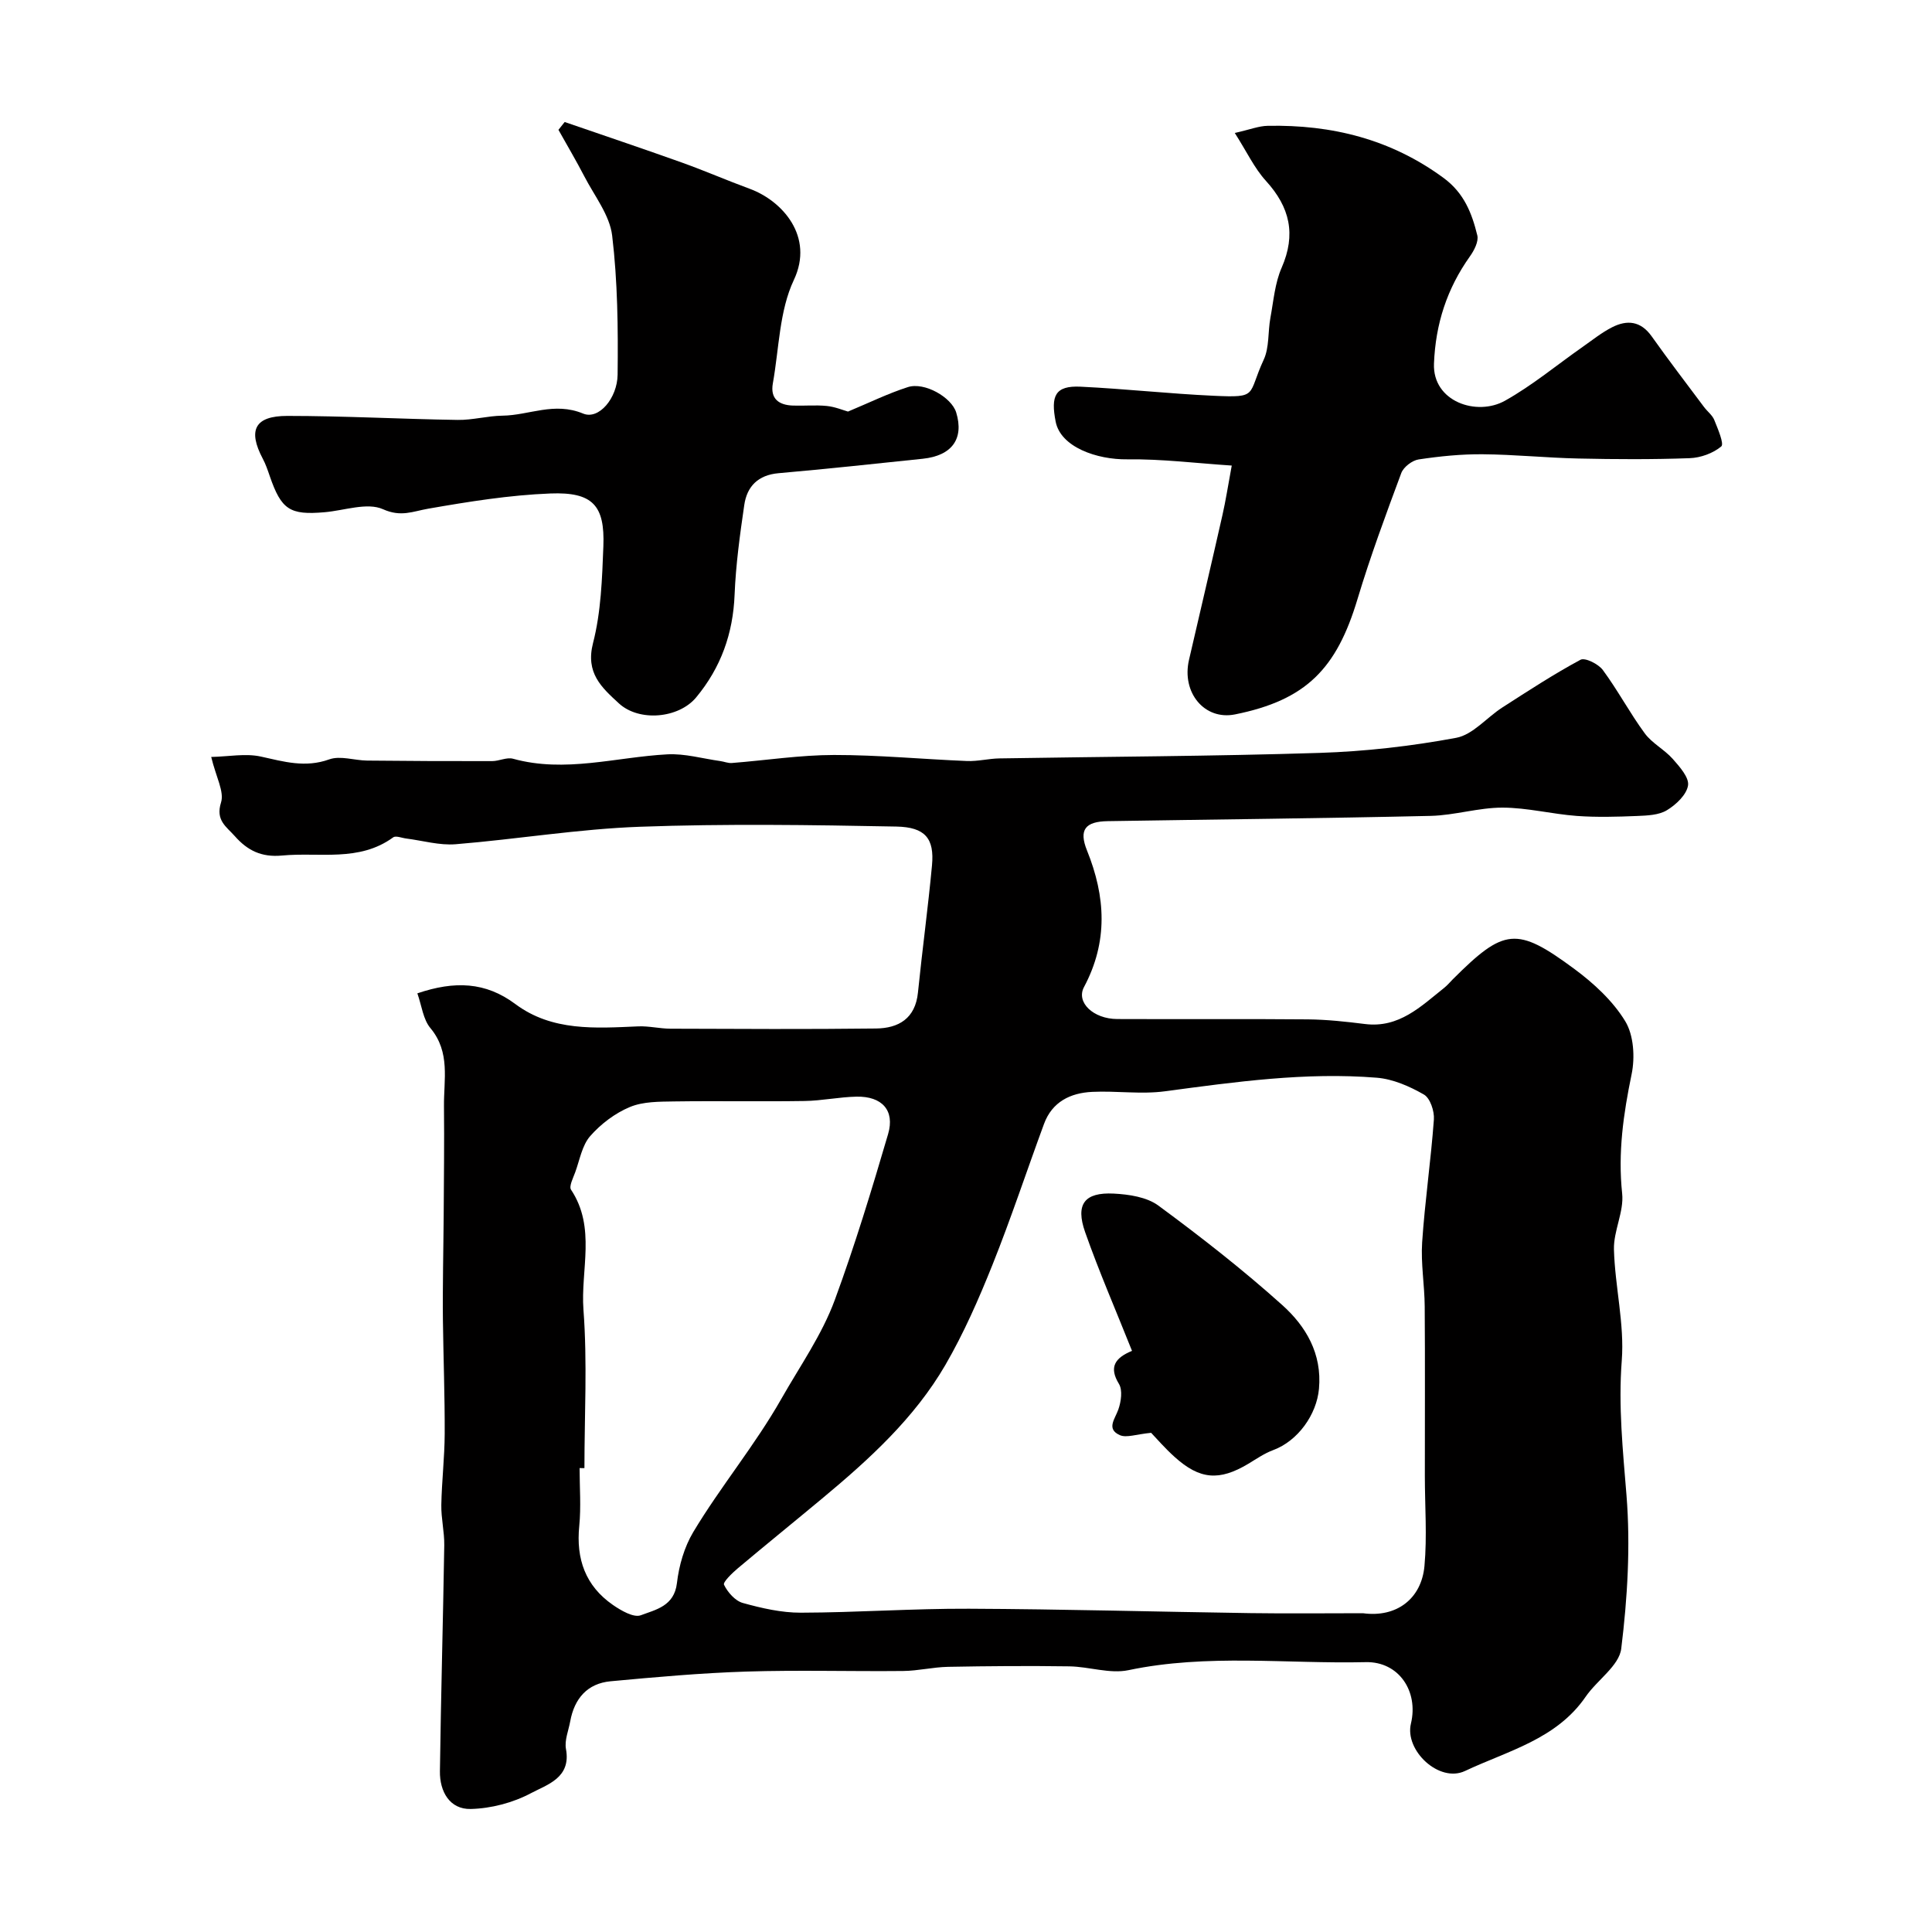<svg enable-background="new 0 0 400 400" viewBox="0 0 400 400" xmlns="http://www.w3.org/2000/svg"><g fill="#010000"><path d="m86.41 205.66c7.73-2.62 14.13-2.38 20.29 2.22 7.62 5.68 16.58 5 25.42 4.62 2.21-.1 4.45.47 6.68.48 14.19.05 28.37.13 42.56-.04 4.67-.05 8.15-2.06 8.69-7.43.89-8.79 2.09-17.55 2.91-26.35.52-5.57-1.41-7.91-7.37-8.03-17.69-.34-35.41-.6-53.08.04-12.75.46-25.44 2.58-38.18 3.62-3.35.27-6.8-.75-10.2-1.18-.93-.11-2.18-.65-2.73-.24-7.09 5.16-15.25 3.02-23.02 3.76-4.27.4-7.15-1.06-9.76-4.01-1.75-1.98-4.03-3.26-2.86-6.97.71-2.25-1.04-5.28-2.03-9.43 3.64-.08 7.11-.78 10.28-.08 4.76 1.05 9.18 2.37 14.16.58 2.29-.82 5.21.22 7.84.25 8.62.09 17.25.13 25.88.11 1.45 0 3.03-.85 4.33-.49 10.77 2.98 21.3-.34 31.93-.91 3.62-.2 7.31.88 10.97 1.39.81.11 1.63.47 2.42.4 7.04-.55 14.08-1.65 21.12-1.66 9.18-.01 18.37.88 27.56 1.25 2.22.09 4.45-.5 6.68-.54 22.09-.37 44.2-.44 66.28-1.14 9.47-.3 18.99-1.39 28.3-3.12 3.46-.64 6.33-4.21 9.57-6.29 5.31-3.41 10.61-6.88 16.17-9.87.94-.51 3.71.87 4.63 2.12 3.11 4.21 5.57 8.88 8.67 13.1 1.52 2.07 4.07 3.35 5.8 5.3 1.42 1.61 3.42 3.85 3.17 5.49-.3 1.94-2.49 4-4.38 5.14-1.68 1.02-4.07 1.1-6.16 1.19-4.16.17-8.35.29-12.49-.01-5.14-.38-10.25-1.71-15.37-1.72-4.96-.01-9.9 1.59-14.87 1.71-22.28.51-44.56.73-66.85 1.09-4.68.07-6.05 1.77-4.32 6.07 3.87 9.58 4.39 18.88-.62 28.28-1.69 3.16 1.93 6.6 6.88 6.62 13.16.06 26.33-.05 39.49.07 3.93.04 7.88.47 11.79.96 7.07.89 11.58-3.64 16.43-7.5.65-.52 1.18-1.17 1.77-1.76 10.62-10.6 13.19-10.99 25.15-2.15 4.03 2.98 7.98 6.62 10.54 10.82 1.77 2.9 2.05 7.49 1.33 10.98-1.7 8.21-2.86 16.26-1.96 24.71.4 3.75-1.8 7.73-1.7 11.58.21 7.68 2.2 15.41 1.62 22.99-.73 9.45.23 18.59.98 27.93.84 10.5.2 21.25-1.09 31.73-.44 3.55-5 6.5-7.36 9.94-6.07 8.84-16.15 11.21-24.98 15.38-5.35 2.53-12.55-4.25-11.2-9.82 1.6-6.65-2.49-12.87-9.37-12.71-16.36.38-32.79-1.77-49.11 1.66-3.85.81-8.15-.73-12.25-.79-8.36-.12-16.73-.06-25.1.1-3.11.06-6.2.83-9.3.86-10.83.11-21.67-.22-32.49.12-9.38.3-18.74 1.14-28.09 2.01-4.81.45-7.49 3.58-8.35 8.28-.35 1.92-1.22 3.96-.88 5.76 1.1 5.97-3.91 7.35-7.25 9.13-3.72 1.98-8.26 3.17-12.47 3.27-4.36.1-6.44-3.62-6.38-7.81.21-15.6.65-31.19.9-46.79.04-2.78-.66-5.57-.61-8.35.09-4.91.68-9.82.7-14.74.03-7.84-.27-15.69-.37-23.54-.05-3.57 0-7.14.03-10.71.03-3.64.11-7.28.13-10.92.04-7.54.14-15.08.06-22.62-.06-5.5 1.36-11.17-2.78-16.16-1.54-1.81-1.82-4.65-2.73-7.23zm195.78 128.34c6.95.95 12.11-2.99 12.73-9.78.56-6.15.08-12.4.08-18.61-.01-11.71.06-23.42-.03-35.13-.03-4.43-.82-8.88-.53-13.27.57-8.49 1.81-16.93 2.43-25.42.13-1.73-.77-4.44-2.07-5.18-2.96-1.7-6.4-3.21-9.75-3.48-14.73-1.19-29.28.86-43.86 2.81-4.93.66-10.04-.12-15.05.12-4.52.21-8.31 2.06-9.99 6.64-3.58 9.71-6.82 19.54-10.66 29.14-2.84 7.09-5.94 14.17-9.76 20.76-6.41 11.03-15.78 19.55-25.5 27.64-5.8 4.83-11.67 9.58-17.45 14.44-1.18 1-3.15 2.88-2.88 3.43.76 1.56 2.31 3.33 3.9 3.77 3.9 1.08 7.99 2.02 12 2.01 11.6-.03 23.2-.87 34.8-.82 19.44.08 38.89.63 58.33.91 7.76.11 15.51.02 23.26.02zm-161.19-30.04c-.33 0-.67 0-1-.01 0 4 .32 8.02-.07 11.98-.69 6.84 1.28 12.41 6.96 16.35 1.69 1.17 4.32 2.7 5.79 2.14 3.06-1.16 6.91-1.87 7.47-6.65.42-3.62 1.52-7.46 3.38-10.57 5.67-9.46 12.76-17.93 18.27-27.64 3.82-6.73 8.38-13.19 11.05-20.46 4.14-11.26 7.64-22.78 11.02-34.3 1.44-4.91-1.26-7.85-6.53-7.75-3.6.07-7.19.85-10.79.9-8.99.14-17.98-.04-26.97.09-3.09.05-6.43.01-9.18 1.16-3.07 1.28-6.01 3.51-8.21 6.02-1.68 1.92-2.16 4.91-3.09 7.46-.43 1.2-1.34 2.93-.87 3.64 5.22 7.86 1.95 16.61 2.57 24.88.82 10.86.2 21.84.2 32.76z"/><path d="m255.02 96.39c-7.3-.48-14.47-1.38-21.63-1.29-6.27.08-13.81-2.52-14.83-7.82-1.03-5.3-.14-7.48 5.17-7.22 9.19.44 18.36 1.46 27.55 1.88 9.38.43 6.94-.1 10.35-7.45 1.19-2.55.86-5.78 1.39-8.67.65-3.5.93-7.2 2.33-10.39 3.02-6.91 1.71-12.53-3.25-17.98-2.39-2.62-3.95-6-6.45-9.92 3.16-.71 4.97-1.45 6.81-1.48 13.27-.26 25.5 2.76 36.43 10.8 4.25 3.13 5.85 7.31 6.97 11.88.31 1.26-.65 3.12-1.53 4.35-4.74 6.67-7.12 13.97-7.44 22.21-.31 7.86 8.85 10.96 14.71 7.67 5.66-3.17 10.73-7.4 16.07-11.14 2-1.4 3.93-2.96 6.09-4.06 3.1-1.58 5.93-1.32 8.19 1.86 3.52 4.96 7.22 9.79 10.86 14.66.69.92 1.72 1.68 2.12 2.69.73 1.82 2.07 4.93 1.44 5.46-1.7 1.42-4.28 2.35-6.54 2.43-7.68.28-15.38.24-23.06.07-6.6-.14-13.19-.83-19.79-.88-4.42-.04-8.88.41-13.26 1.07-1.34.2-3.13 1.57-3.6 2.82-3.21 8.63-6.41 17.27-9.06 26.08-4.32 14.41-10.61 20.92-25.36 23.89-6.32 1.27-11.1-4.52-9.53-11.29 2.31-9.99 4.66-19.96 6.92-29.96.68-2.97 1.14-6.01 1.93-10.27z"/><path d="m116.91 25.26c8.1 2.79 16.22 5.52 24.28 8.4 4.72 1.69 9.33 3.7 14.04 5.43 6.74 2.48 13.38 9.87 9.13 18.87-3.02 6.4-3.06 14.21-4.35 21.41-.57 3.21 1.25 4.5 4.17 4.6 2.33.08 4.68-.15 6.99.08 1.72.17 3.38.88 4.4 1.16 4.35-1.81 8.27-3.74 12.38-5.06 3.46-1.12 9.07 2.12 10.02 5.25 1.65 5.42-.85 8.94-6.92 9.58-9.95 1.05-19.89 2.11-29.85 2.99-4.24.37-6.55 2.72-7.11 6.6-.9 6.16-1.75 12.36-2 18.56-.32 8.05-2.83 15.08-7.96 21.26-3.61 4.35-11.79 5.1-15.99 1.24-3.6-3.31-6.95-6.3-5.36-12.49 1.66-6.44 1.88-13.32 2.14-20.02.33-8.47-2.19-11.29-10.97-10.95-8.47.33-16.93 1.69-25.3 3.15-3.21.56-5.62 1.78-9.35.11-3.28-1.47-8.01.27-12.09.62-7.21.63-8.96-.52-11.36-7.48-.42-1.22-.84-2.47-1.45-3.61-3.11-5.89-1.68-8.85 5.08-8.85 11.76 0 23.51.65 35.27.83 3.09.05 6.19-.84 9.29-.88 5.52-.07 10.68-2.92 16.7-.43 3.24 1.34 7.07-3.2 7.13-8.06.11-9.61.01-19.29-1.13-28.8-.51-4.24-3.66-8.2-5.74-12.22-1.7-3.28-3.58-6.45-5.38-9.67.42-.55.86-1.08 1.29-1.62z"/><path d="m238.33 296.65c-3.09.29-5.11 1.09-6.48.48-2.86-1.28-1.01-3.32-.31-5.31.57-1.62.91-4 .13-5.29-2.13-3.48-.83-5.39 2.7-6.85-3.36-8.44-6.83-16.41-9.71-24.59-2.03-5.79-.13-8.27 5.92-7.97 3.15.16 6.85.71 9.26 2.49 8.82 6.5 17.49 13.27 25.64 20.59 4.88 4.38 8.26 10.04 7.6 17.33-.48 5.34-4.35 10.8-9.49 12.7-1.81.67-3.46 1.82-5.14 2.83-6.01 3.6-10.05 3.29-15.26-1.42-1.98-1.77-3.72-3.8-4.86-4.99z"/></g></svg>